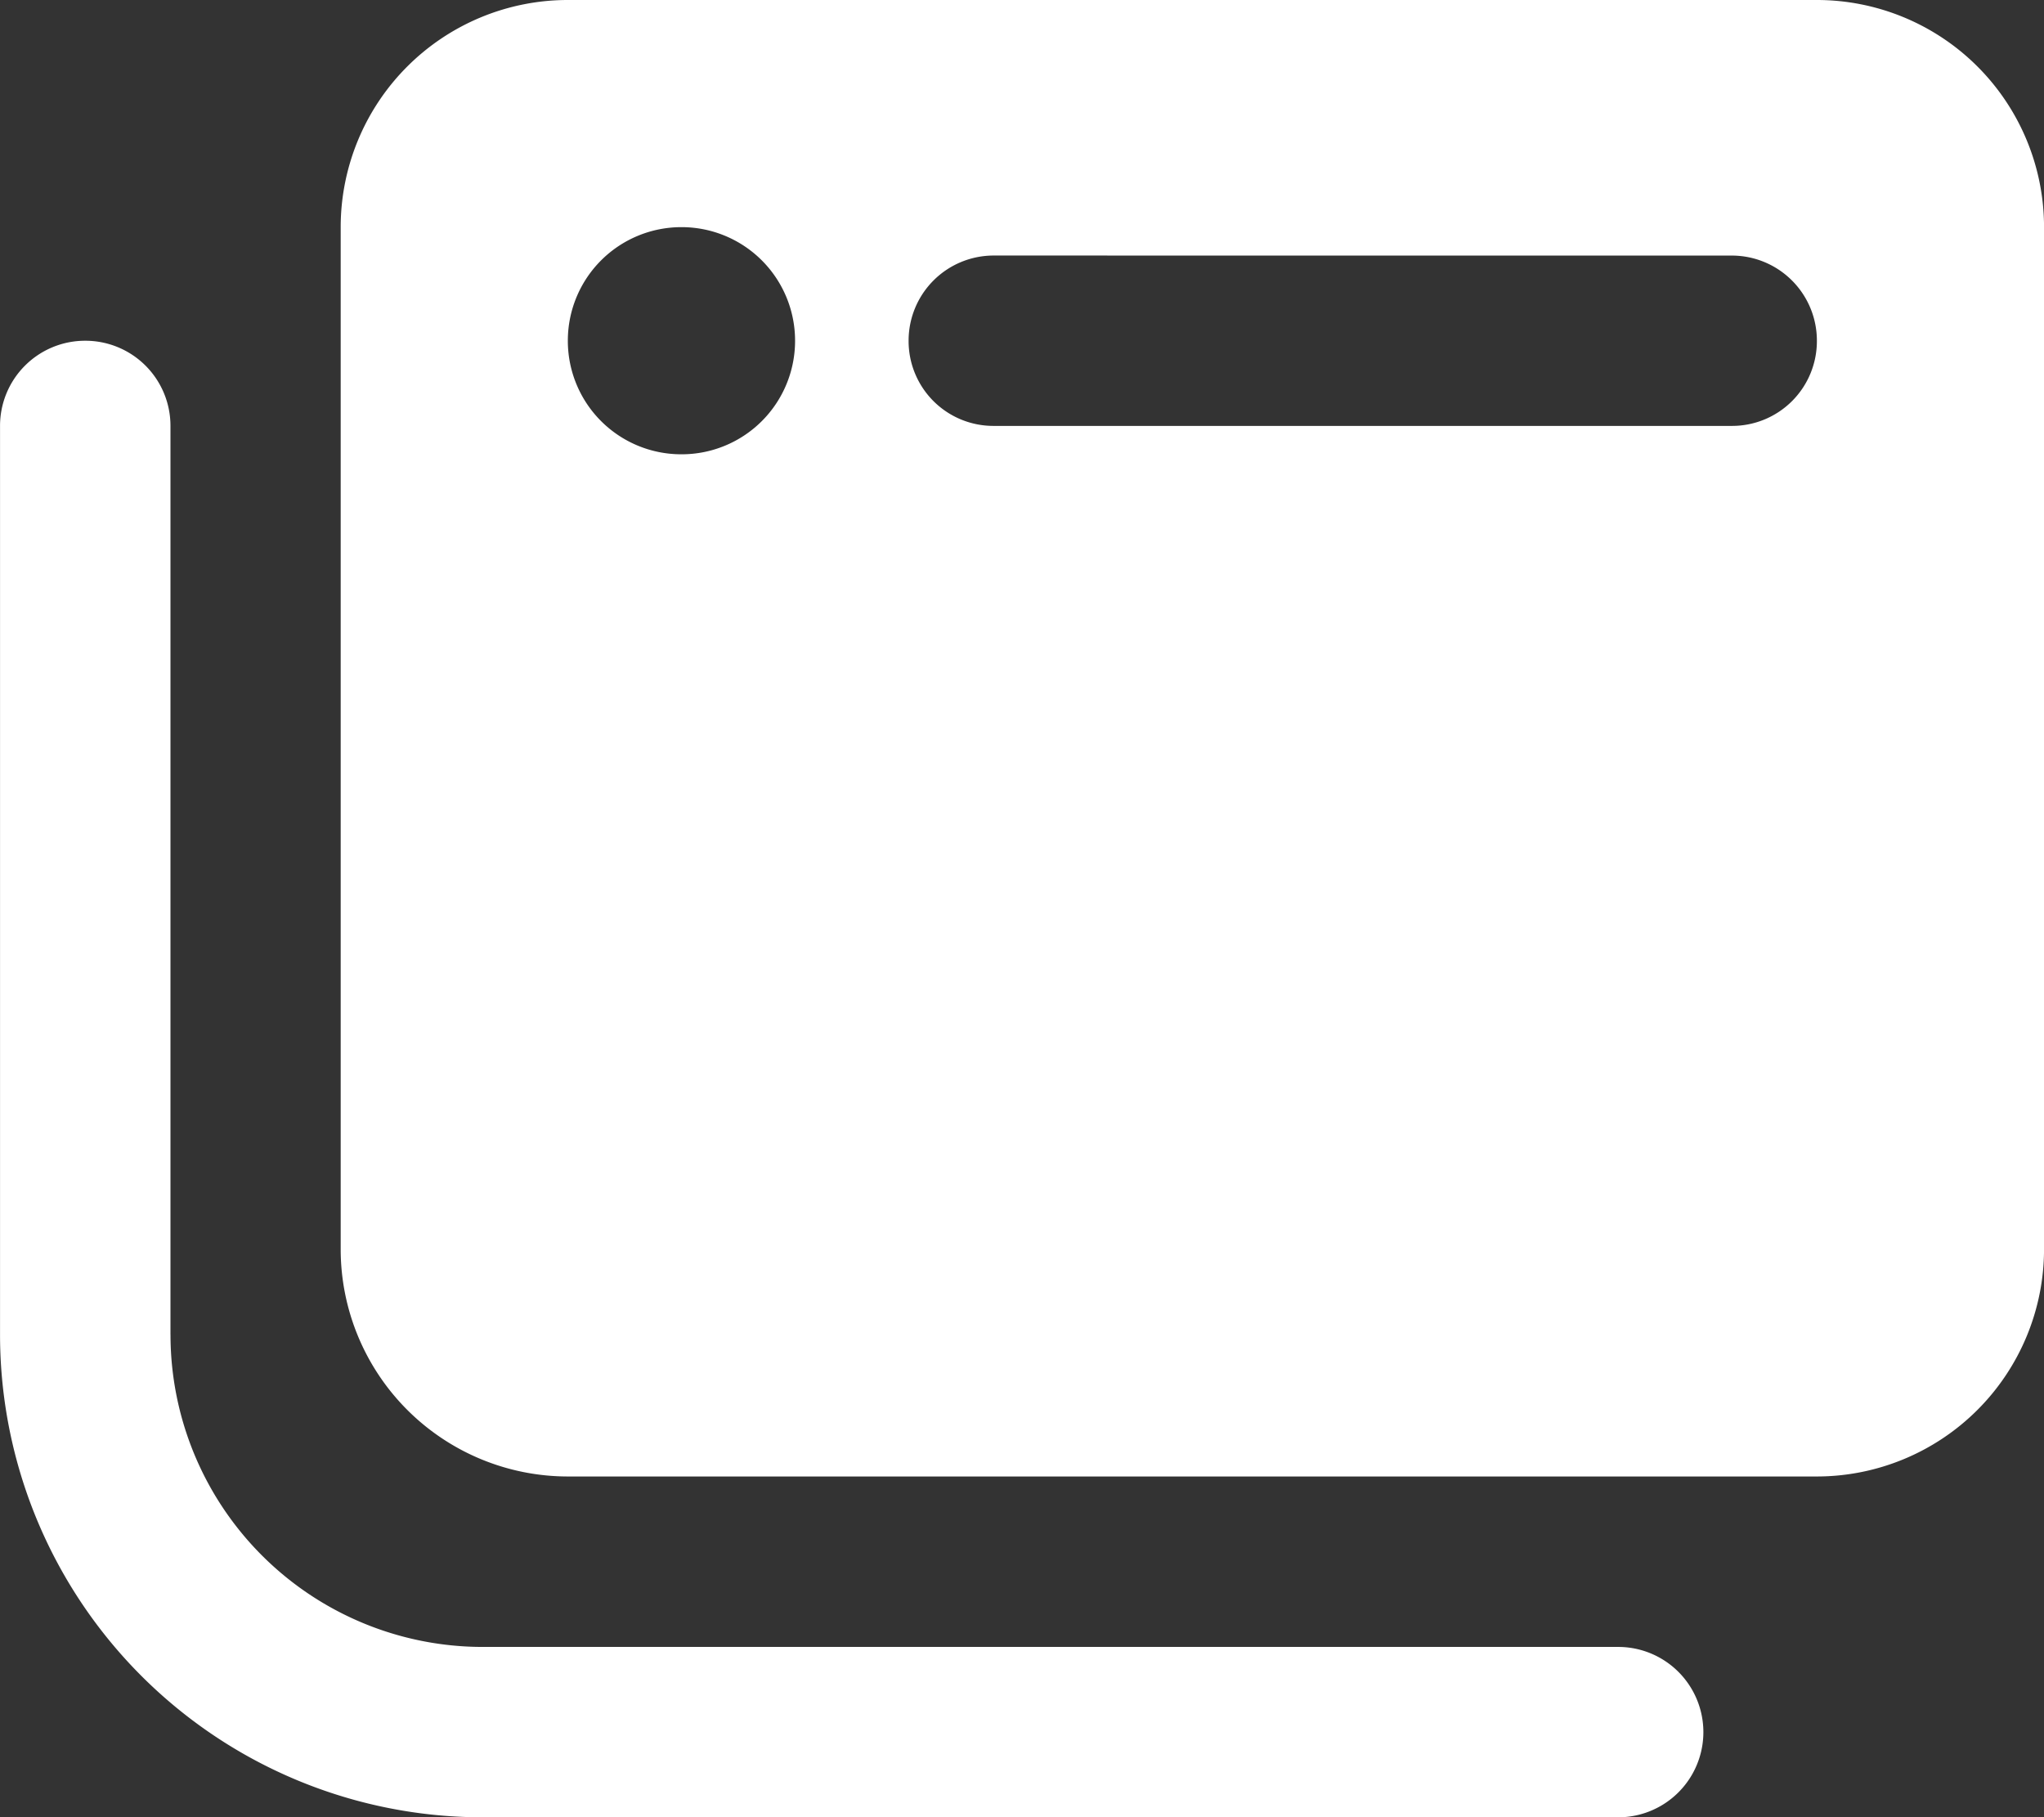 <svg xmlns="http://www.w3.org/2000/svg" width="50.625" height="45" viewBox="0 0 50.625 45"><rect x="0" y="0" width="50.625" height="45" fill="#333333" stroke="none"/><path d="M19.688-39.375a5.627,5.627,0,0,1,5.625,5.625V-8.437a5.63,5.63,0,0,1-5.625,5.625H-11.25a5.63,5.63,0,0,1-5.625-5.625V-33.75a5.627,5.627,0,0,1,5.625-5.625ZM-.7-33.047a2.107,2.107,0,0,0-2.109,2.109A2.1,2.1,0,0,0-.7-28.828H17.578a2.1,2.1,0,0,0,2.109-2.109,2.107,2.107,0,0,0-2.109-2.109Zm-7.734,4.922a2.809,2.809,0,0,0,2.813-2.812A2.811,2.811,0,0,0-8.437-33.75a2.811,2.811,0,0,0-2.812,2.813A2.809,2.809,0,0,0-8.437-28.125Zm-12.656,21.8a7.734,7.734,0,0,0,7.734,7.734H14.766a2.109,2.109,0,0,1,0,4.219H-13.359A11.954,11.954,0,0,1-25.312-6.328v-22.5A2.107,2.107,0,0,1-23.2-30.937a2.107,2.107,0,0,1,2.109,2.109v22.5Z" transform="translate(25.313 39.375)" fill="#fff"/></svg>